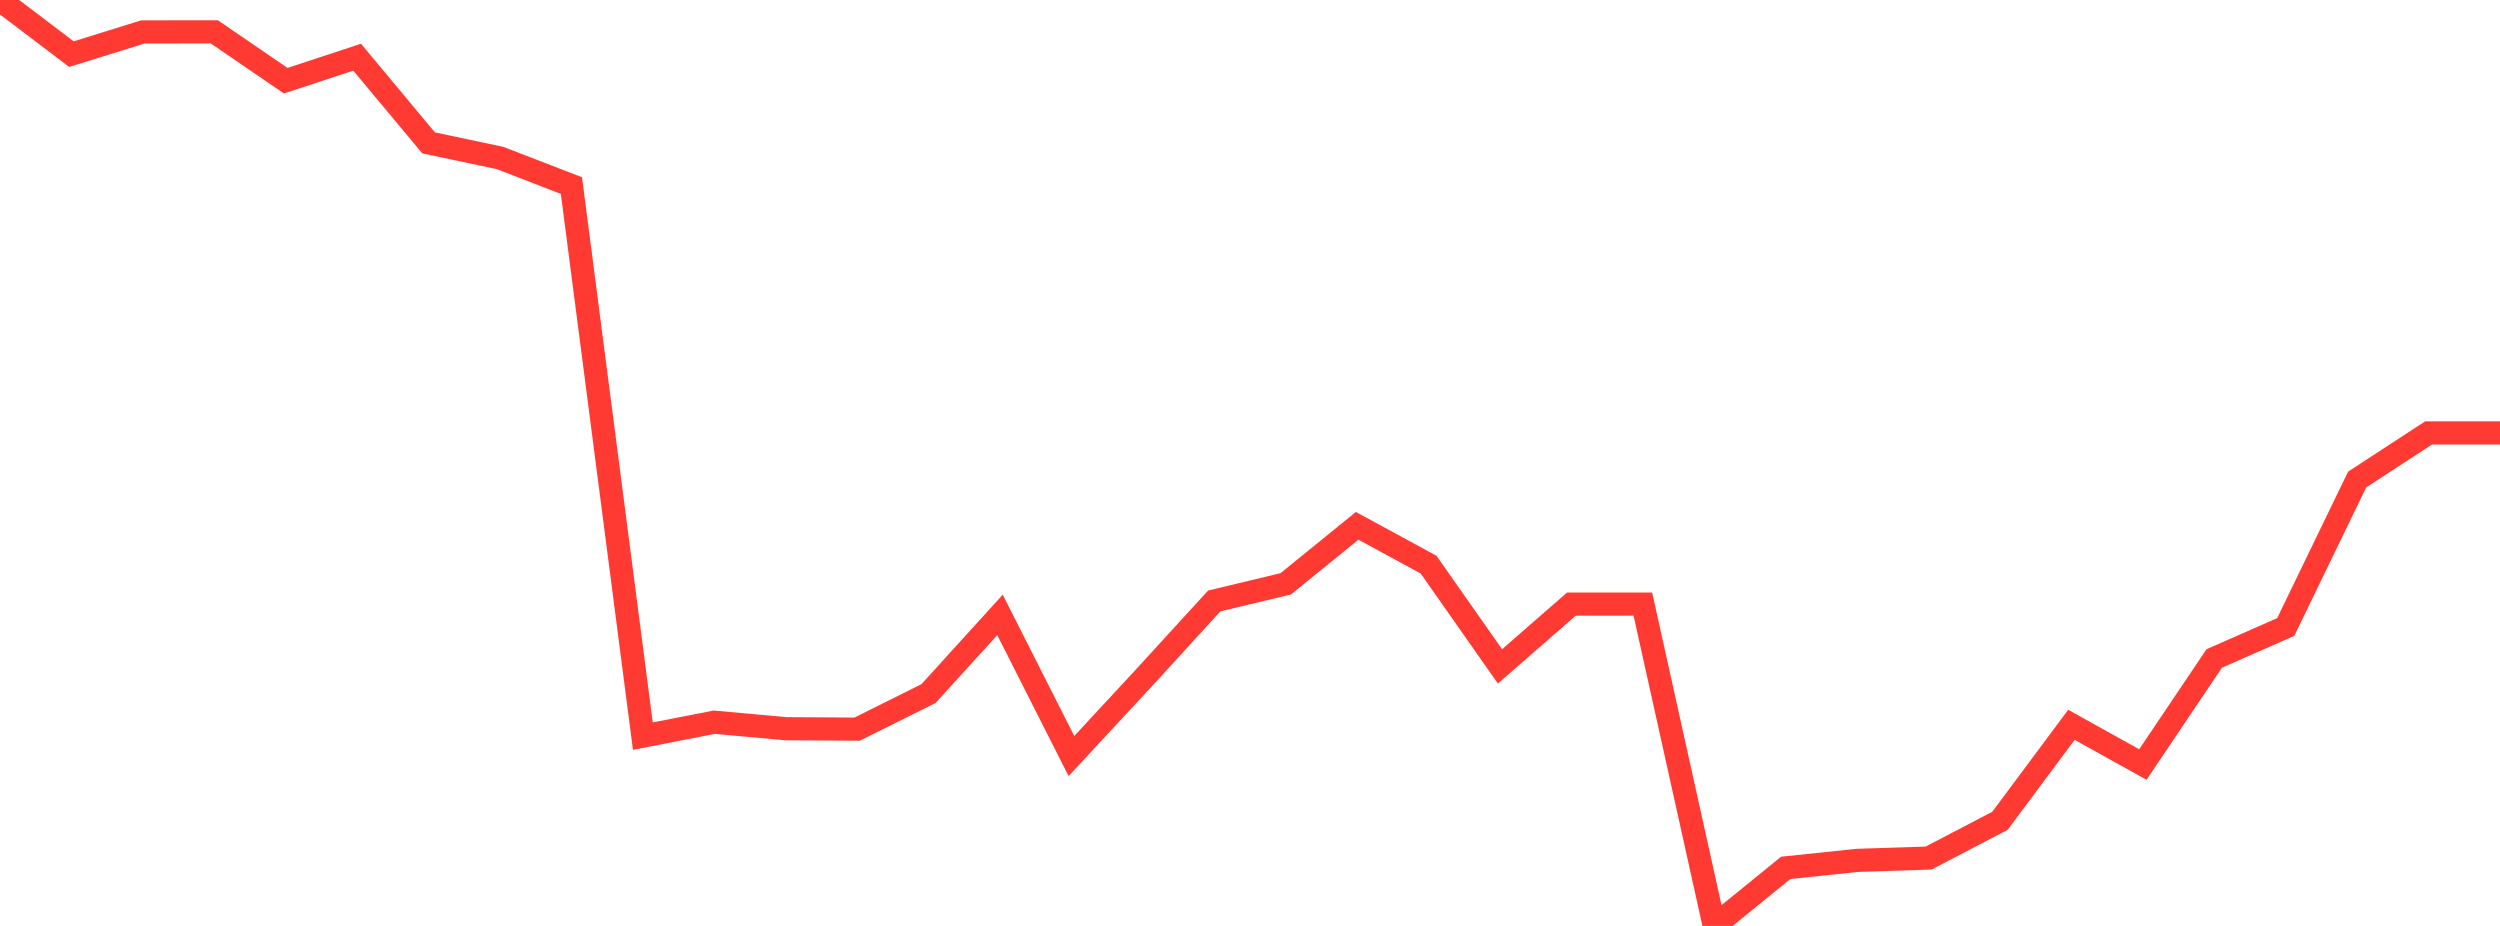 <?xml version="1.0" standalone="no"?>
<!DOCTYPE svg PUBLIC "-//W3C//DTD SVG 1.1//EN" "http://www.w3.org/Graphics/SVG/1.1/DTD/svg11.dtd">

<svg width="135" height="50" viewBox="0 0 135 50" preserveAspectRatio="none" 
  xmlns="http://www.w3.org/2000/svg"
  xmlns:xlink="http://www.w3.org/1999/xlink">


<polyline points="0.0, 0.0 3.857, 2.923 7.714, 1.723 11.571, 1.718 15.429, 4.358 19.286, 3.088 23.143, 7.715 27.0, 8.531 30.857, 10.021 34.714, 39.751 38.571, 38.999 42.429, 39.35 46.286, 39.373 50.143, 37.451 54.0, 33.204 57.857, 40.827 61.714, 36.667 65.571, 32.451 69.429, 31.527 73.286, 28.394 77.143, 30.49 81.0, 35.985 84.857, 32.62 88.714, 32.62 92.571, 50.0 96.429, 46.865 100.286, 46.46 104.143, 46.336 108.0, 44.322 111.857, 39.14 115.714, 41.285 119.571, 35.555 123.429, 33.858 127.286, 25.895 131.143, 23.378 135.0, 23.378" fill="none" stroke="#ff3a33" stroke-width="1.25"/>

</svg>